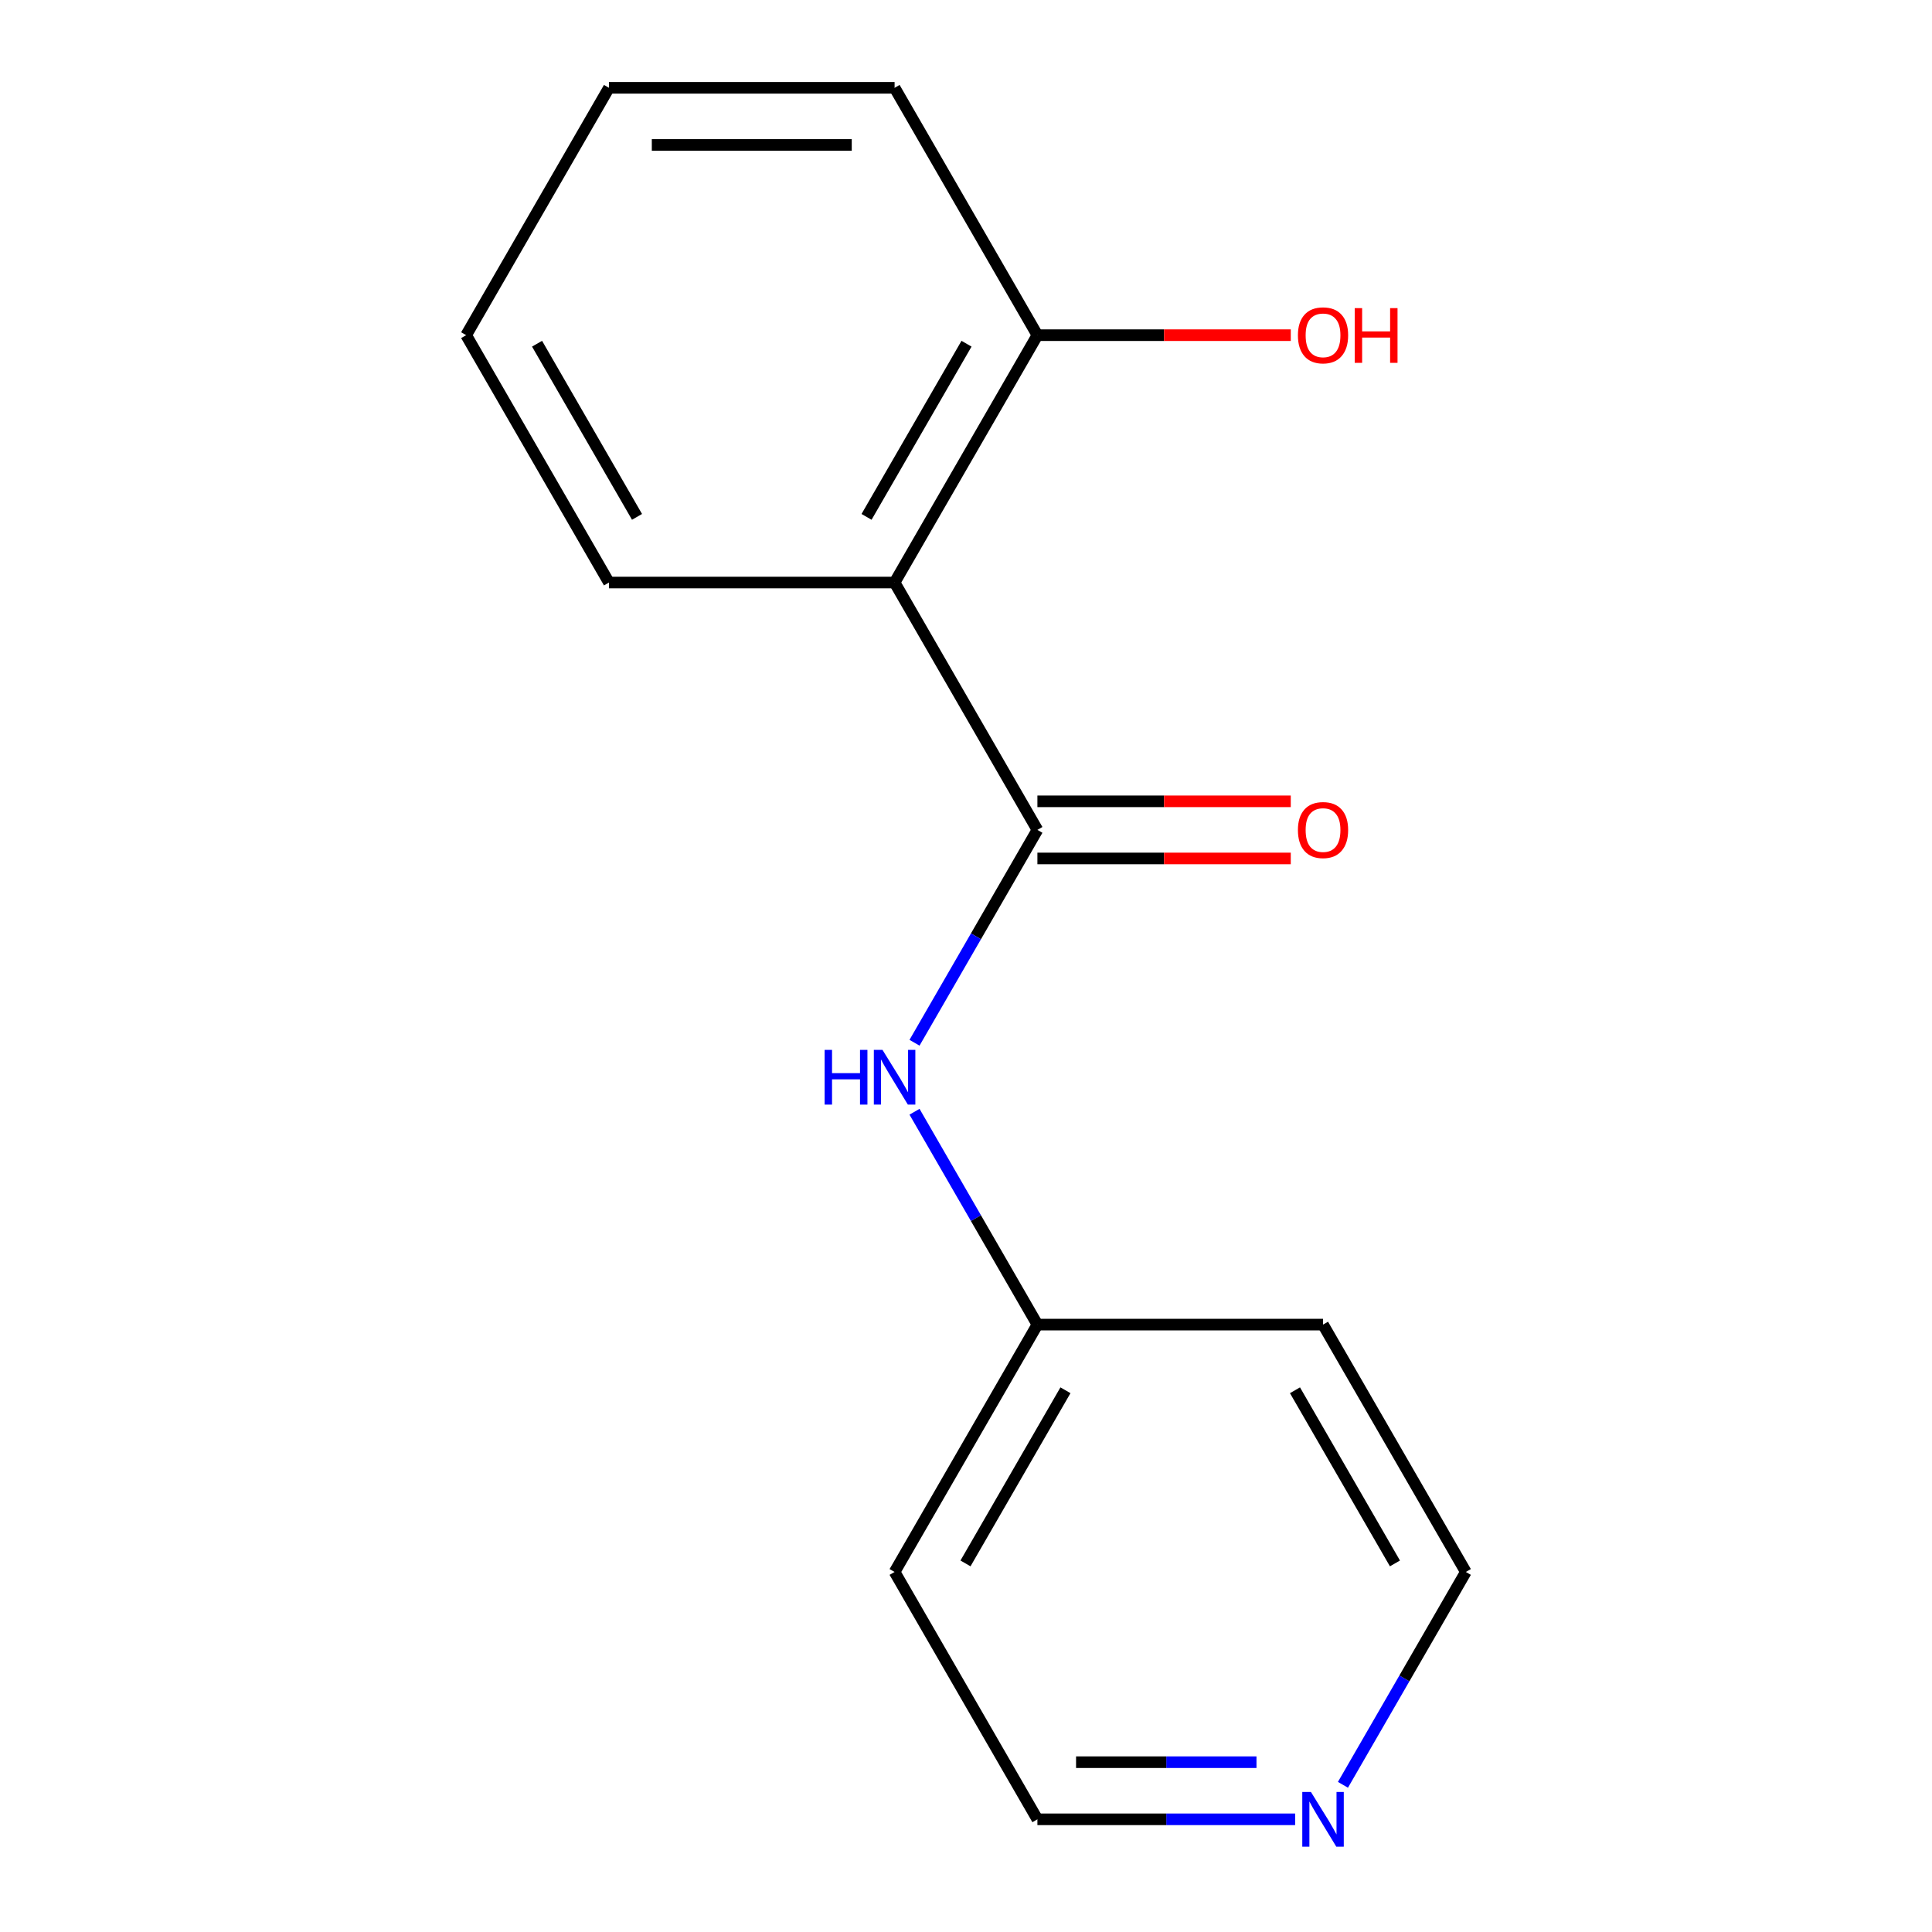 <?xml version='1.0' encoding='iso-8859-1'?>
<svg version='1.1' baseProfile='full'
              xmlns='http://www.w3.org/2000/svg'
                      xmlns:rdkit='http://www.rdkit.org/xml'
                      xmlns:xlink='http://www.w3.org/1999/xlink'
                  xml:space='preserve'
width='1000px' height='1000px' viewBox='0 0 1000 1000'>
<!-- END OF HEADER -->
<rect style='opacity:1.0;fill:#FFFFFF;stroke:none' width='1000' height='1000' x='0' y='0'> </rect>
<path class='bond-0' d='M 536.96,429.549 L 463.04,301.518' style='fill:none;fill-rule:evenodd;stroke:#000000;stroke-width:6px;stroke-linecap:butt;stroke-linejoin:miter;stroke-opacity:1' />
<path class='bond-1' d='M 536.96,429.549 L 505.155,484.637' style='fill:none;fill-rule:evenodd;stroke:#000000;stroke-width:6px;stroke-linecap:butt;stroke-linejoin:miter;stroke-opacity:1' />
<path class='bond-1' d='M 505.155,484.637 L 473.35,539.725' style='fill:none;fill-rule:evenodd;stroke:#0000FF;stroke-width:6px;stroke-linecap:butt;stroke-linejoin:miter;stroke-opacity:1' />
<path class='bond-3' d='M 536.96,444.333 L 602.531,444.333' style='fill:none;fill-rule:evenodd;stroke:#000000;stroke-width:6px;stroke-linecap:butt;stroke-linejoin:miter;stroke-opacity:1' />
<path class='bond-3' d='M 602.531,444.333 L 668.102,444.333' style='fill:none;fill-rule:evenodd;stroke:#FF0000;stroke-width:6px;stroke-linecap:butt;stroke-linejoin:miter;stroke-opacity:1' />
<path class='bond-3' d='M 536.96,414.765 L 602.531,414.765' style='fill:none;fill-rule:evenodd;stroke:#000000;stroke-width:6px;stroke-linecap:butt;stroke-linejoin:miter;stroke-opacity:1' />
<path class='bond-3' d='M 602.531,414.765 L 668.102,414.765' style='fill:none;fill-rule:evenodd;stroke:#FF0000;stroke-width:6px;stroke-linecap:butt;stroke-linejoin:miter;stroke-opacity:1' />
<path class='bond-2' d='M 463.04,301.518 L 536.96,173.486' style='fill:none;fill-rule:evenodd;stroke:#000000;stroke-width:6px;stroke-linecap:butt;stroke-linejoin:miter;stroke-opacity:1' />
<path class='bond-2' d='M 448.522,267.529 L 500.265,177.907' style='fill:none;fill-rule:evenodd;stroke:#000000;stroke-width:6px;stroke-linecap:butt;stroke-linejoin:miter;stroke-opacity:1' />
<path class='bond-7' d='M 463.04,301.518 L 315.202,301.518' style='fill:none;fill-rule:evenodd;stroke:#000000;stroke-width:6px;stroke-linecap:butt;stroke-linejoin:miter;stroke-opacity:1' />
<path class='bond-5' d='M 473.35,575.437 L 505.155,630.524' style='fill:none;fill-rule:evenodd;stroke:#0000FF;stroke-width:6px;stroke-linecap:butt;stroke-linejoin:miter;stroke-opacity:1' />
<path class='bond-5' d='M 505.155,630.524 L 536.96,685.612' style='fill:none;fill-rule:evenodd;stroke:#000000;stroke-width:6px;stroke-linecap:butt;stroke-linejoin:miter;stroke-opacity:1' />
<path class='bond-6' d='M 536.96,173.486 L 602.531,173.486' style='fill:none;fill-rule:evenodd;stroke:#000000;stroke-width:6px;stroke-linecap:butt;stroke-linejoin:miter;stroke-opacity:1' />
<path class='bond-6' d='M 602.531,173.486 L 668.102,173.486' style='fill:none;fill-rule:evenodd;stroke:#FF0000;stroke-width:6px;stroke-linecap:butt;stroke-linejoin:miter;stroke-opacity:1' />
<path class='bond-12' d='M 536.96,173.486 L 463.04,45.455' style='fill:none;fill-rule:evenodd;stroke:#000000;stroke-width:6px;stroke-linecap:butt;stroke-linejoin:miter;stroke-opacity:1' />
<path class='bond-4' d='M 670.362,941.675 L 603.661,941.675' style='fill:none;fill-rule:evenodd;stroke:#0000FF;stroke-width:6px;stroke-linecap:butt;stroke-linejoin:miter;stroke-opacity:1' />
<path class='bond-4' d='M 603.661,941.675 L 536.96,941.675' style='fill:none;fill-rule:evenodd;stroke:#000000;stroke-width:6px;stroke-linecap:butt;stroke-linejoin:miter;stroke-opacity:1' />
<path class='bond-4' d='M 650.351,912.108 L 603.661,912.108' style='fill:none;fill-rule:evenodd;stroke:#0000FF;stroke-width:6px;stroke-linecap:butt;stroke-linejoin:miter;stroke-opacity:1' />
<path class='bond-4' d='M 603.661,912.108 L 556.97,912.108' style='fill:none;fill-rule:evenodd;stroke:#000000;stroke-width:6px;stroke-linecap:butt;stroke-linejoin:miter;stroke-opacity:1' />
<path class='bond-15' d='M 695.107,923.819 L 726.912,868.732' style='fill:none;fill-rule:evenodd;stroke:#0000FF;stroke-width:6px;stroke-linecap:butt;stroke-linejoin:miter;stroke-opacity:1' />
<path class='bond-15' d='M 726.912,868.732 L 758.717,813.644' style='fill:none;fill-rule:evenodd;stroke:#000000;stroke-width:6px;stroke-linecap:butt;stroke-linejoin:miter;stroke-opacity:1' />
<path class='bond-8' d='M 536.96,685.612 L 684.798,685.612' style='fill:none;fill-rule:evenodd;stroke:#000000;stroke-width:6px;stroke-linecap:butt;stroke-linejoin:miter;stroke-opacity:1' />
<path class='bond-9' d='M 536.96,685.612 L 463.04,813.644' style='fill:none;fill-rule:evenodd;stroke:#000000;stroke-width:6px;stroke-linecap:butt;stroke-linejoin:miter;stroke-opacity:1' />
<path class='bond-9' d='M 551.478,719.601 L 499.735,809.223' style='fill:none;fill-rule:evenodd;stroke:#000000;stroke-width:6px;stroke-linecap:butt;stroke-linejoin:miter;stroke-opacity:1' />
<path class='bond-13' d='M 315.202,301.518 L 241.283,173.486' style='fill:none;fill-rule:evenodd;stroke:#000000;stroke-width:6px;stroke-linecap:butt;stroke-linejoin:miter;stroke-opacity:1' />
<path class='bond-13' d='M 329.721,267.529 L 277.978,177.907' style='fill:none;fill-rule:evenodd;stroke:#000000;stroke-width:6px;stroke-linecap:butt;stroke-linejoin:miter;stroke-opacity:1' />
<path class='bond-10' d='M 684.798,685.612 L 758.717,813.644' style='fill:none;fill-rule:evenodd;stroke:#000000;stroke-width:6px;stroke-linecap:butt;stroke-linejoin:miter;stroke-opacity:1' />
<path class='bond-10' d='M 670.279,719.601 L 722.022,809.223' style='fill:none;fill-rule:evenodd;stroke:#000000;stroke-width:6px;stroke-linecap:butt;stroke-linejoin:miter;stroke-opacity:1' />
<path class='bond-11' d='M 463.04,813.644 L 536.96,941.675' style='fill:none;fill-rule:evenodd;stroke:#000000;stroke-width:6px;stroke-linecap:butt;stroke-linejoin:miter;stroke-opacity:1' />
<path class='bond-16' d='M 463.04,45.455 L 315.202,45.455' style='fill:none;fill-rule:evenodd;stroke:#000000;stroke-width:6px;stroke-linecap:butt;stroke-linejoin:miter;stroke-opacity:1' />
<path class='bond-16' d='M 440.865,75.022 L 337.378,75.022' style='fill:none;fill-rule:evenodd;stroke:#000000;stroke-width:6px;stroke-linecap:butt;stroke-linejoin:miter;stroke-opacity:1' />
<path class='bond-14' d='M 241.283,173.486 L 315.202,45.455' style='fill:none;fill-rule:evenodd;stroke:#000000;stroke-width:6px;stroke-linecap:butt;stroke-linejoin:miter;stroke-opacity:1' />
<path  class='atom-2' d='M 426.82 543.421
L 430.66 543.421
L 430.66 555.461
L 445.14 555.461
L 445.14 543.421
L 448.98 543.421
L 448.98 571.741
L 445.14 571.741
L 445.14 558.661
L 430.66 558.661
L 430.66 571.741
L 426.82 571.741
L 426.82 543.421
' fill='#0000FF'/>
<path  class='atom-2' d='M 456.78 543.421
L 466.06 558.421
Q 466.98 559.901, 468.46 562.581
Q 469.94 565.261, 470.02 565.421
L 470.02 543.421
L 473.78 543.421
L 473.78 571.741
L 469.9 571.741
L 459.94 555.341
Q 458.78 553.421, 457.54 551.221
Q 456.34 549.021, 455.98 548.341
L 455.98 571.741
L 452.3 571.741
L 452.3 543.421
L 456.78 543.421
' fill='#0000FF'/>
<path  class='atom-4' d='M 671.798 429.629
Q 671.798 422.829, 675.158 419.029
Q 678.518 415.229, 684.798 415.229
Q 691.078 415.229, 694.438 419.029
Q 697.798 422.829, 697.798 429.629
Q 697.798 436.509, 694.398 440.429
Q 690.998 444.309, 684.798 444.309
Q 678.558 444.309, 675.158 440.429
Q 671.798 436.549, 671.798 429.629
M 684.798 441.109
Q 689.118 441.109, 691.438 438.229
Q 693.798 435.309, 693.798 429.629
Q 693.798 424.069, 691.438 421.269
Q 689.118 418.429, 684.798 418.429
Q 680.478 418.429, 678.118 421.229
Q 675.798 424.029, 675.798 429.629
Q 675.798 435.349, 678.118 438.229
Q 680.478 441.109, 684.798 441.109
' fill='#FF0000'/>
<path  class='atom-5' d='M 678.538 927.515
L 687.818 942.515
Q 688.738 943.995, 690.218 946.675
Q 691.698 949.355, 691.778 949.515
L 691.778 927.515
L 695.538 927.515
L 695.538 955.835
L 691.658 955.835
L 681.698 939.435
Q 680.538 937.515, 679.298 935.315
Q 678.098 933.115, 677.738 932.435
L 677.738 955.835
L 674.058 955.835
L 674.058 927.515
L 678.538 927.515
' fill='#0000FF'/>
<path  class='atom-7' d='M 671.798 173.566
Q 671.798 166.766, 675.158 162.966
Q 678.518 159.166, 684.798 159.166
Q 691.078 159.166, 694.438 162.966
Q 697.798 166.766, 697.798 173.566
Q 697.798 180.446, 694.398 184.366
Q 690.998 188.246, 684.798 188.246
Q 678.558 188.246, 675.158 184.366
Q 671.798 180.486, 671.798 173.566
M 684.798 185.046
Q 689.118 185.046, 691.438 182.166
Q 693.798 179.246, 693.798 173.566
Q 693.798 168.006, 691.438 165.206
Q 689.118 162.366, 684.798 162.366
Q 680.478 162.366, 678.118 165.166
Q 675.798 167.966, 675.798 173.566
Q 675.798 179.286, 678.118 182.166
Q 680.478 185.046, 684.798 185.046
' fill='#FF0000'/>
<path  class='atom-7' d='M 701.198 159.486
L 705.038 159.486
L 705.038 171.526
L 719.518 171.526
L 719.518 159.486
L 723.358 159.486
L 723.358 187.806
L 719.518 187.806
L 719.518 174.726
L 705.038 174.726
L 705.038 187.806
L 701.198 187.806
L 701.198 159.486
' fill='#FF0000'/>
</svg>
